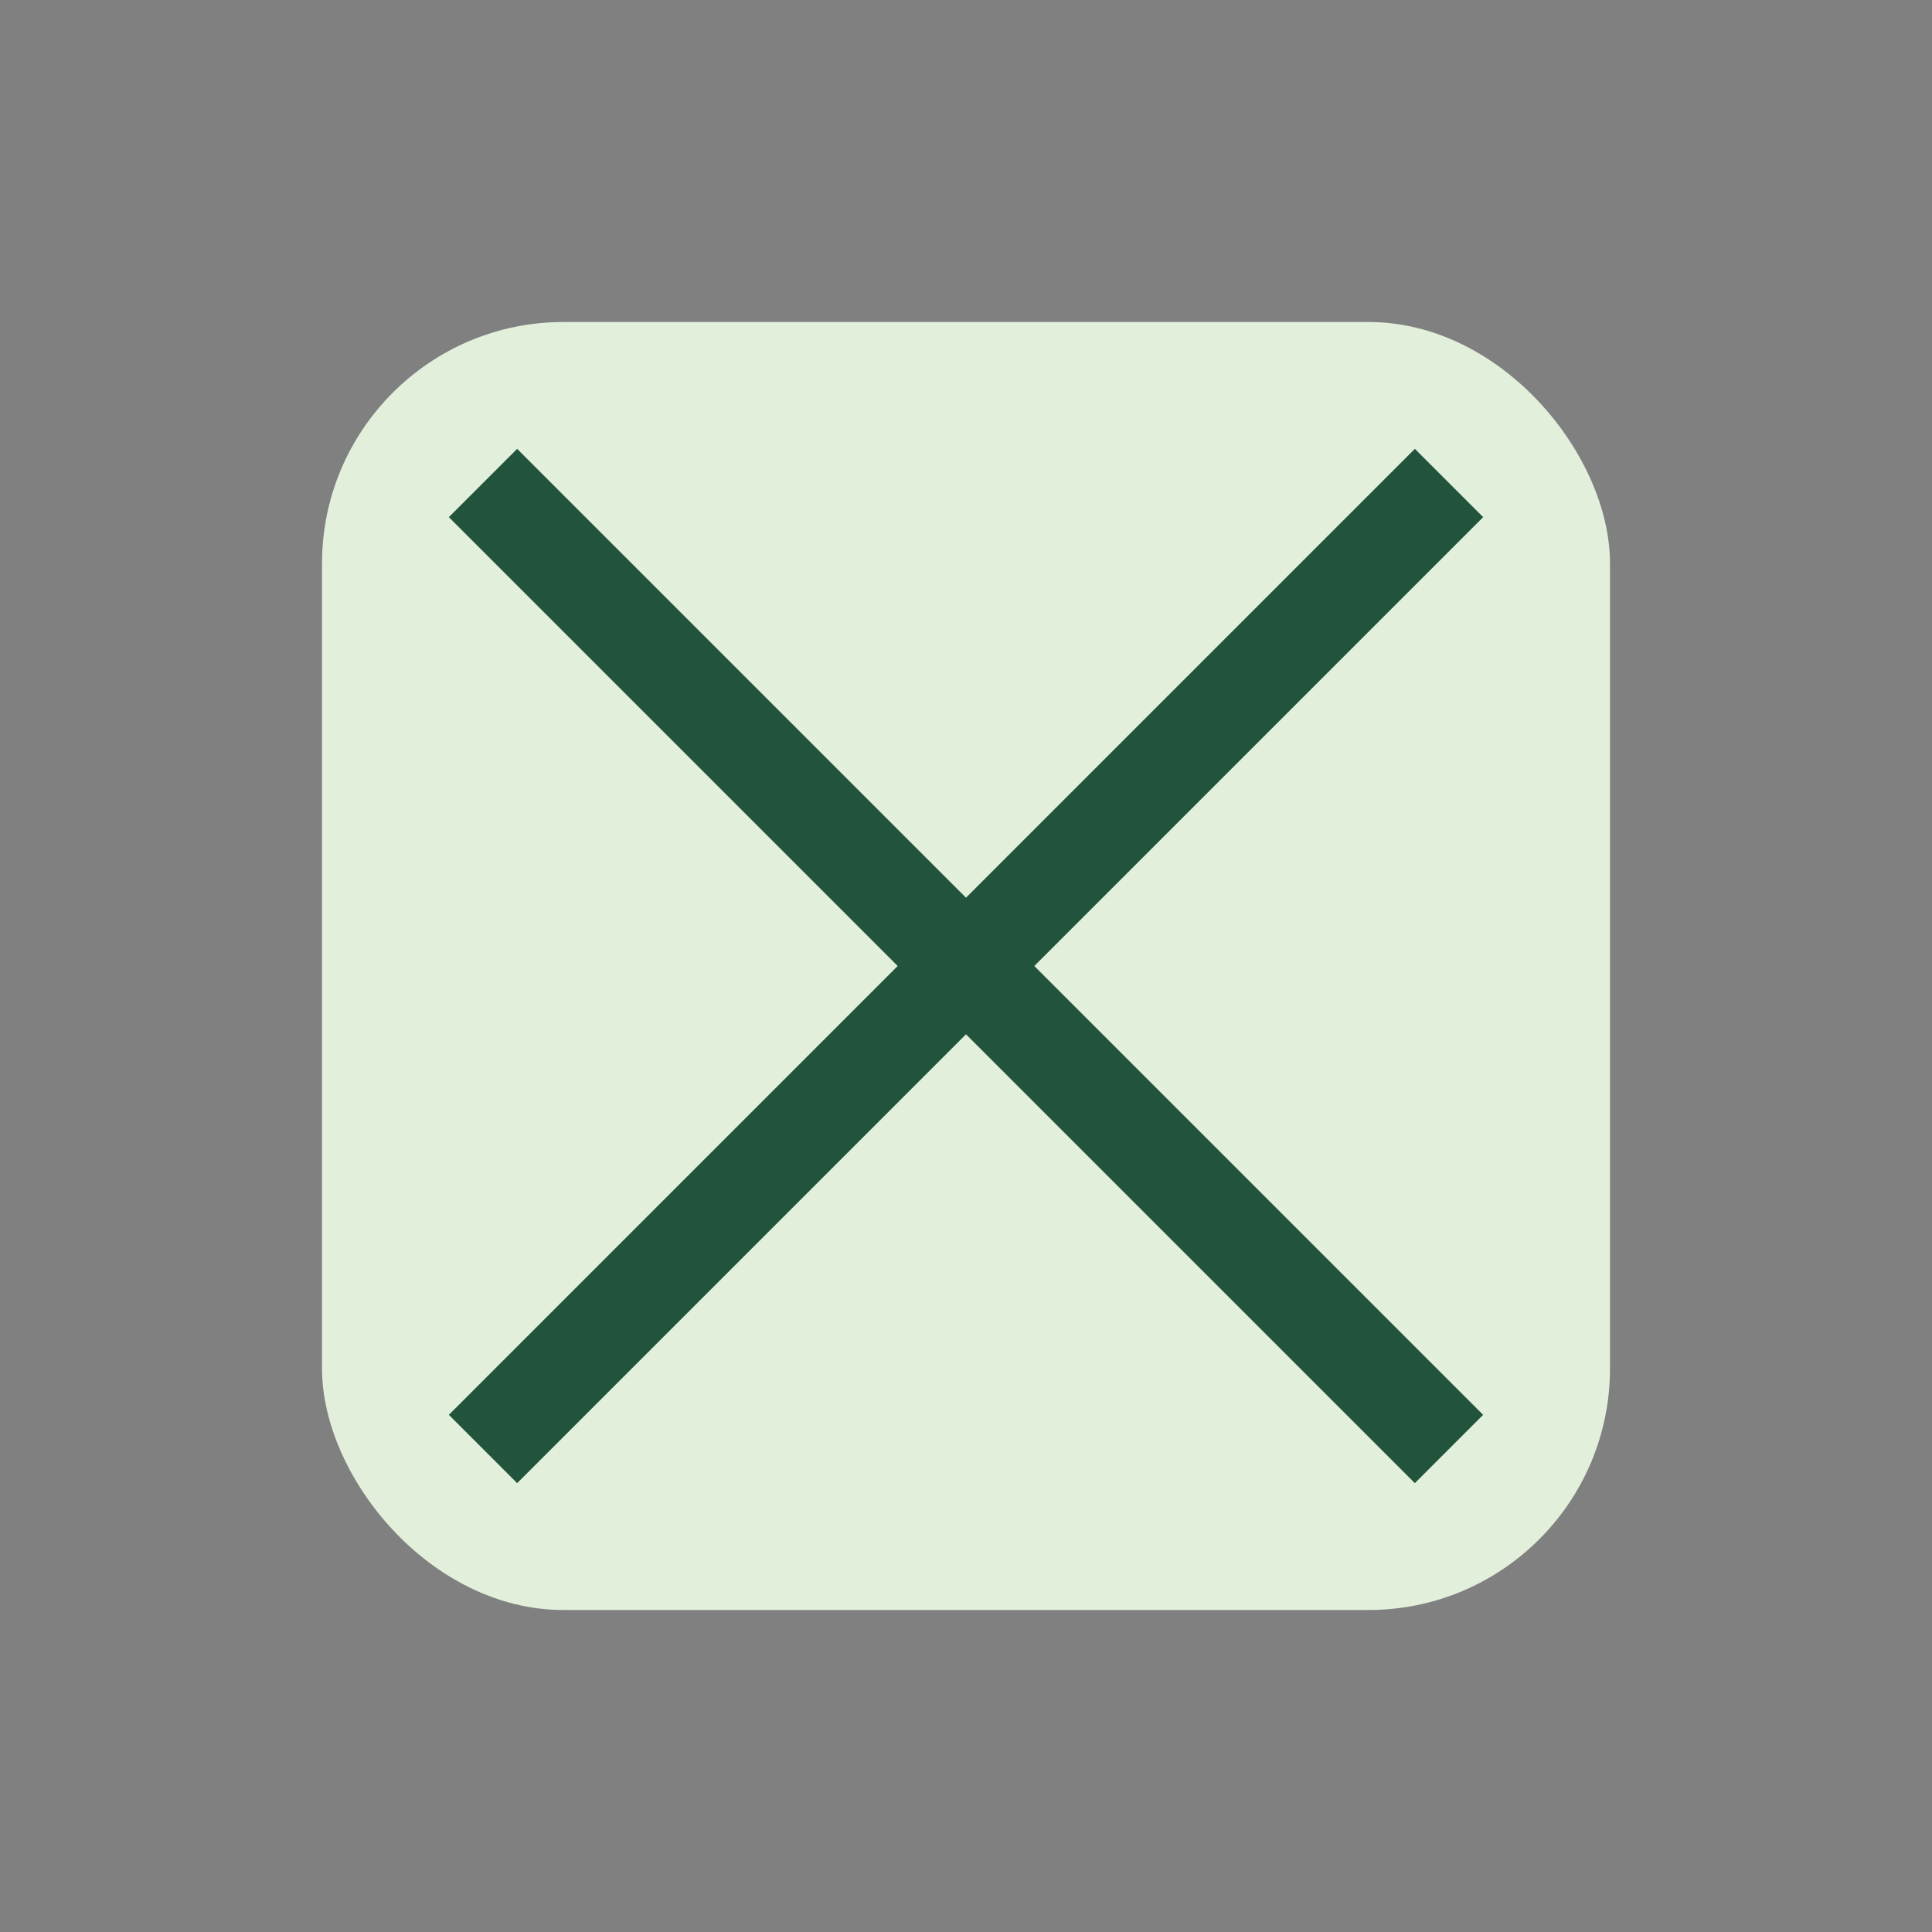 <?xml version="1.0" encoding="UTF-8"?>
<svg xmlns="http://www.w3.org/2000/svg" width="24" height="24" viewBox="0 0 24 24"><rect x="0" y="0" width="24" height="24" fill="#808080" stroke="none"/><rect x="4" y="4" width="16" height="16" rx="3" fill="#E2EFDB"/><path d="M6 6l12 12M18 6l-12 12" stroke="#22543D" stroke-width="1.2" fill="none"/></svg>